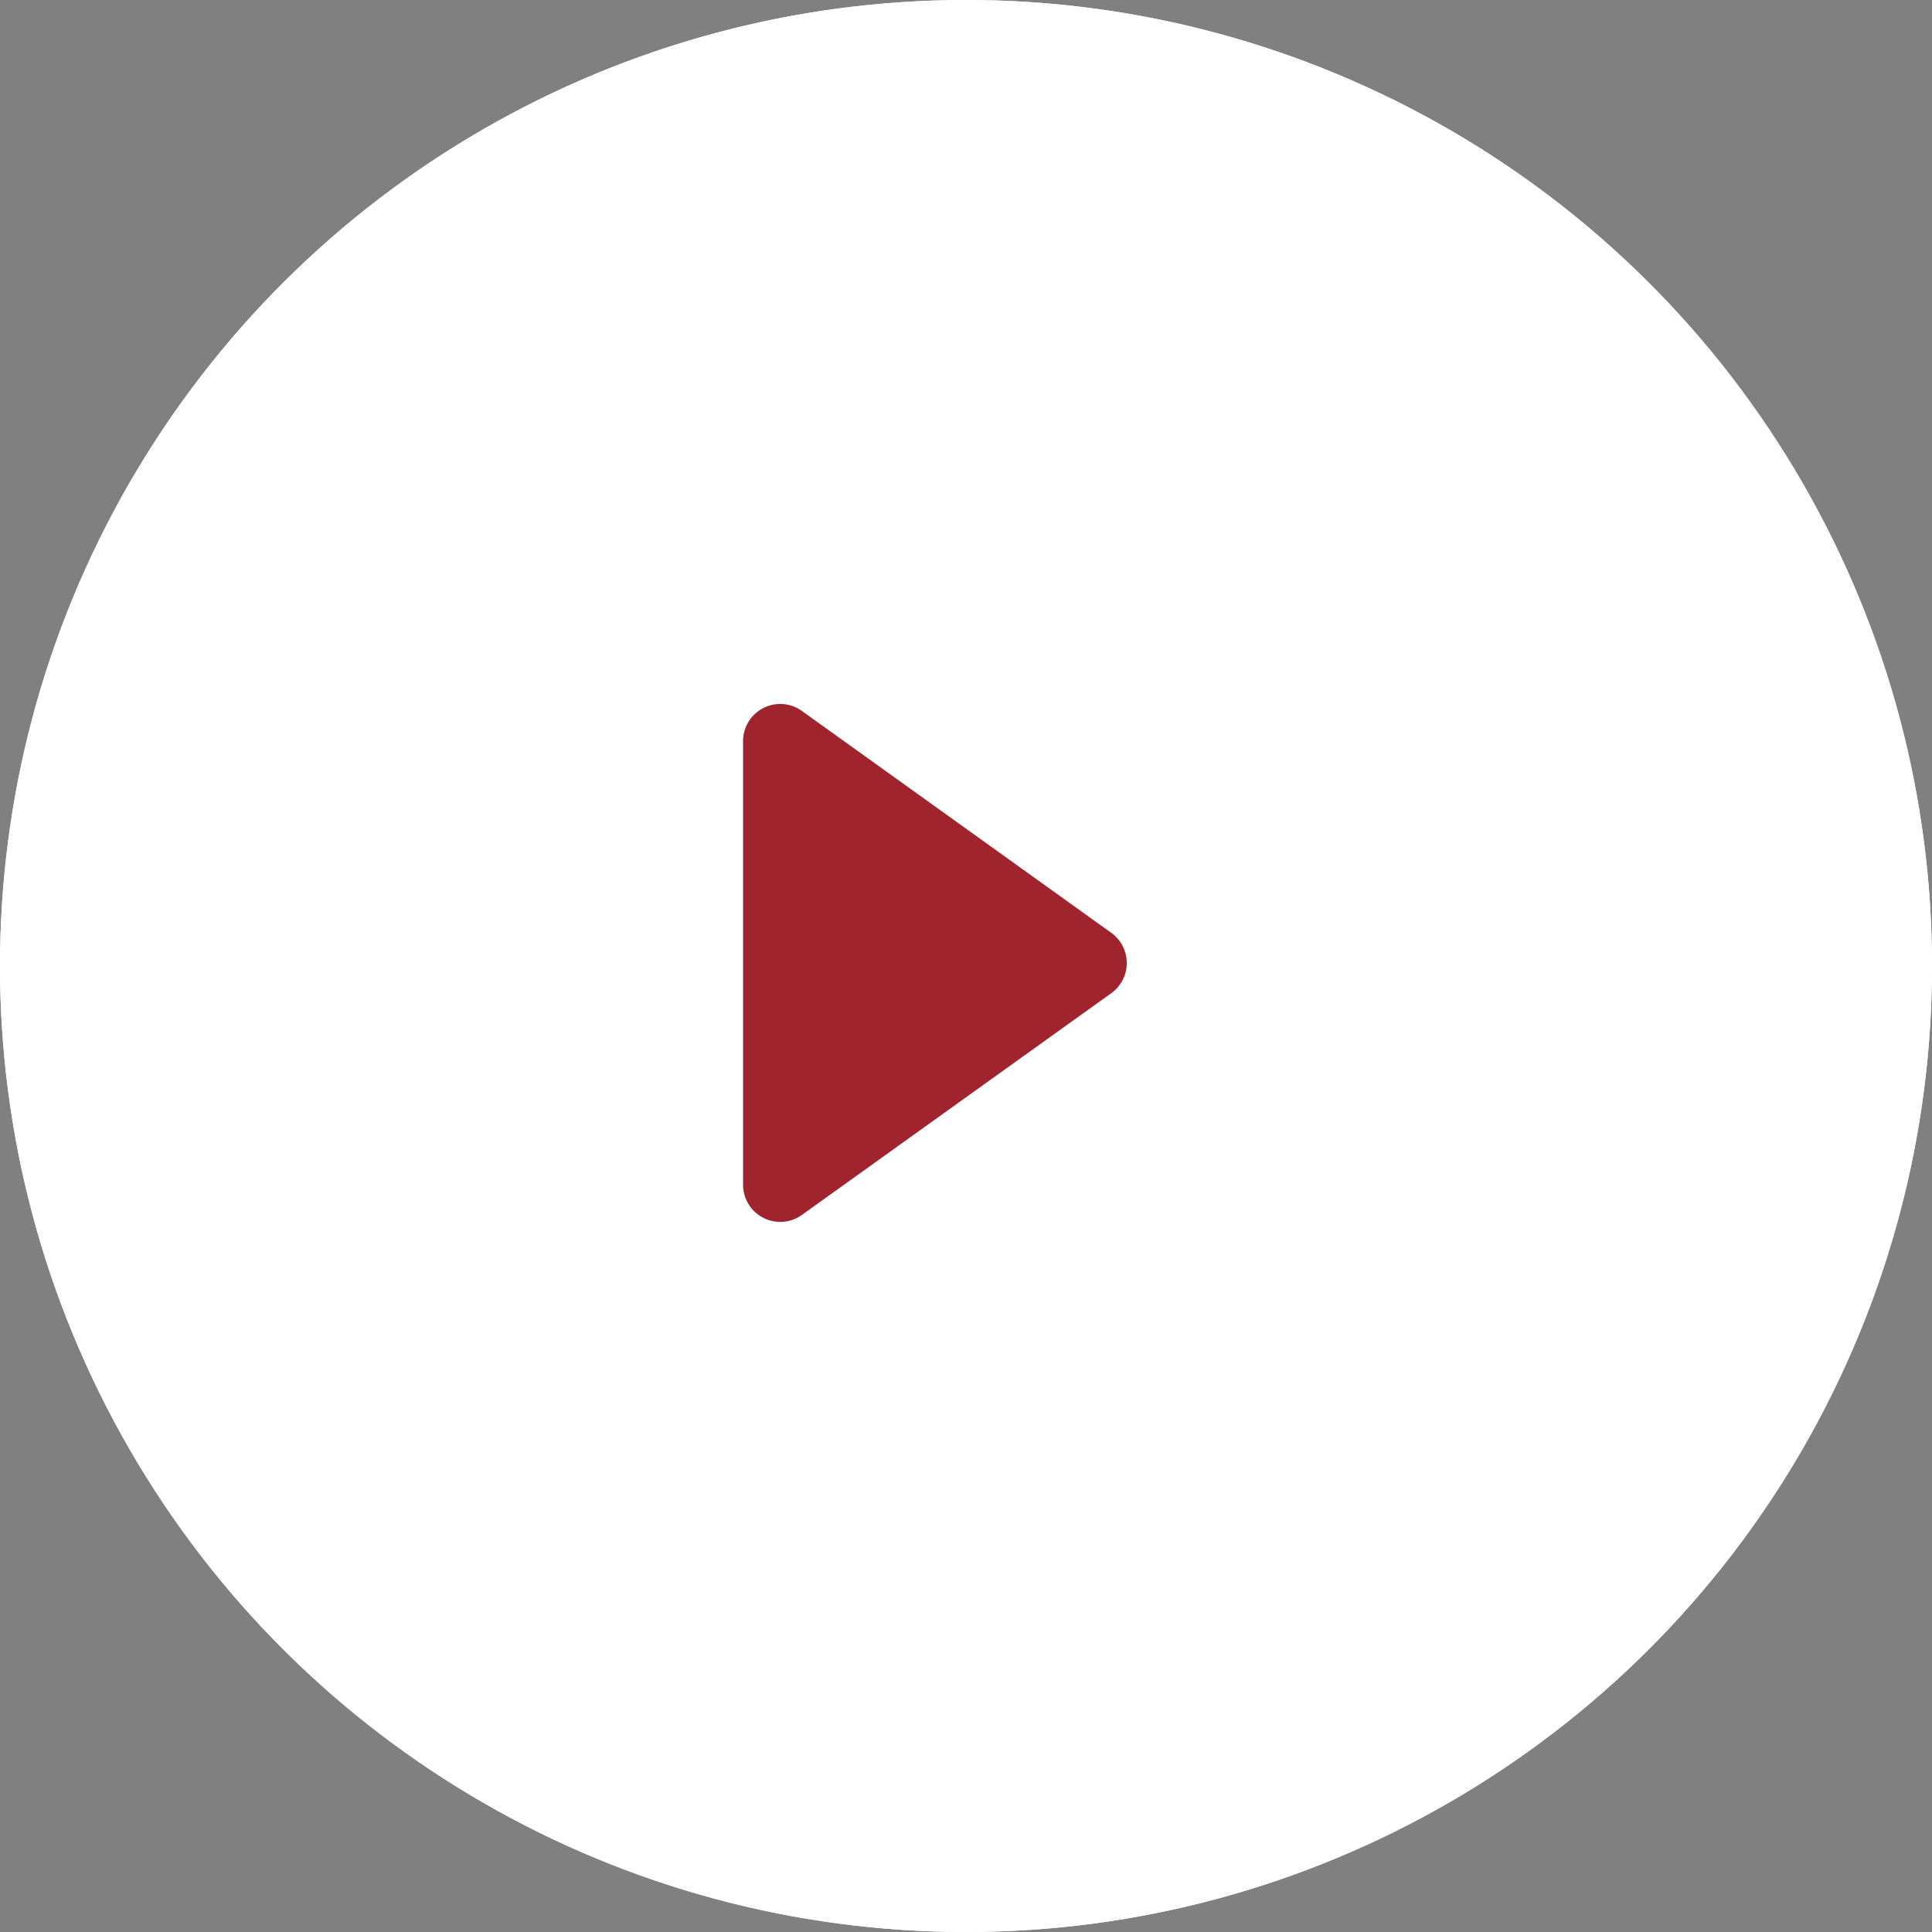 <svg xmlns="http://www.w3.org/2000/svg" width="52" height="52" viewBox="0 0 52 52">
  <rect x="0" y="0" width="52" height="52" fill="#808080" stroke="none"/>
  <g id="play" transform="translate(-523 -7821)">
    <g id="椭圆_674" data-name="椭圆 674" transform="translate(523 7873) rotate(-90)" fill="#fff" stroke="#fff" stroke-width="1">
      <circle cx="26" cy="26" r="26" stroke="none"/>
      <circle cx="26" cy="26" r="25.5" fill="none"/>
    </g>
    <path id="多边形_9" data-name="多边形 9" d="M7.107,1.133a1,1,0,0,1,1.625,0L14.7,9.46a1,1,0,0,1-.813,1.583H1.948A1,1,0,0,1,1.135,9.46Z" transform="translate(554.043 7839) rotate(90)" fill="#a0242e"/>
  </g>
</svg>
